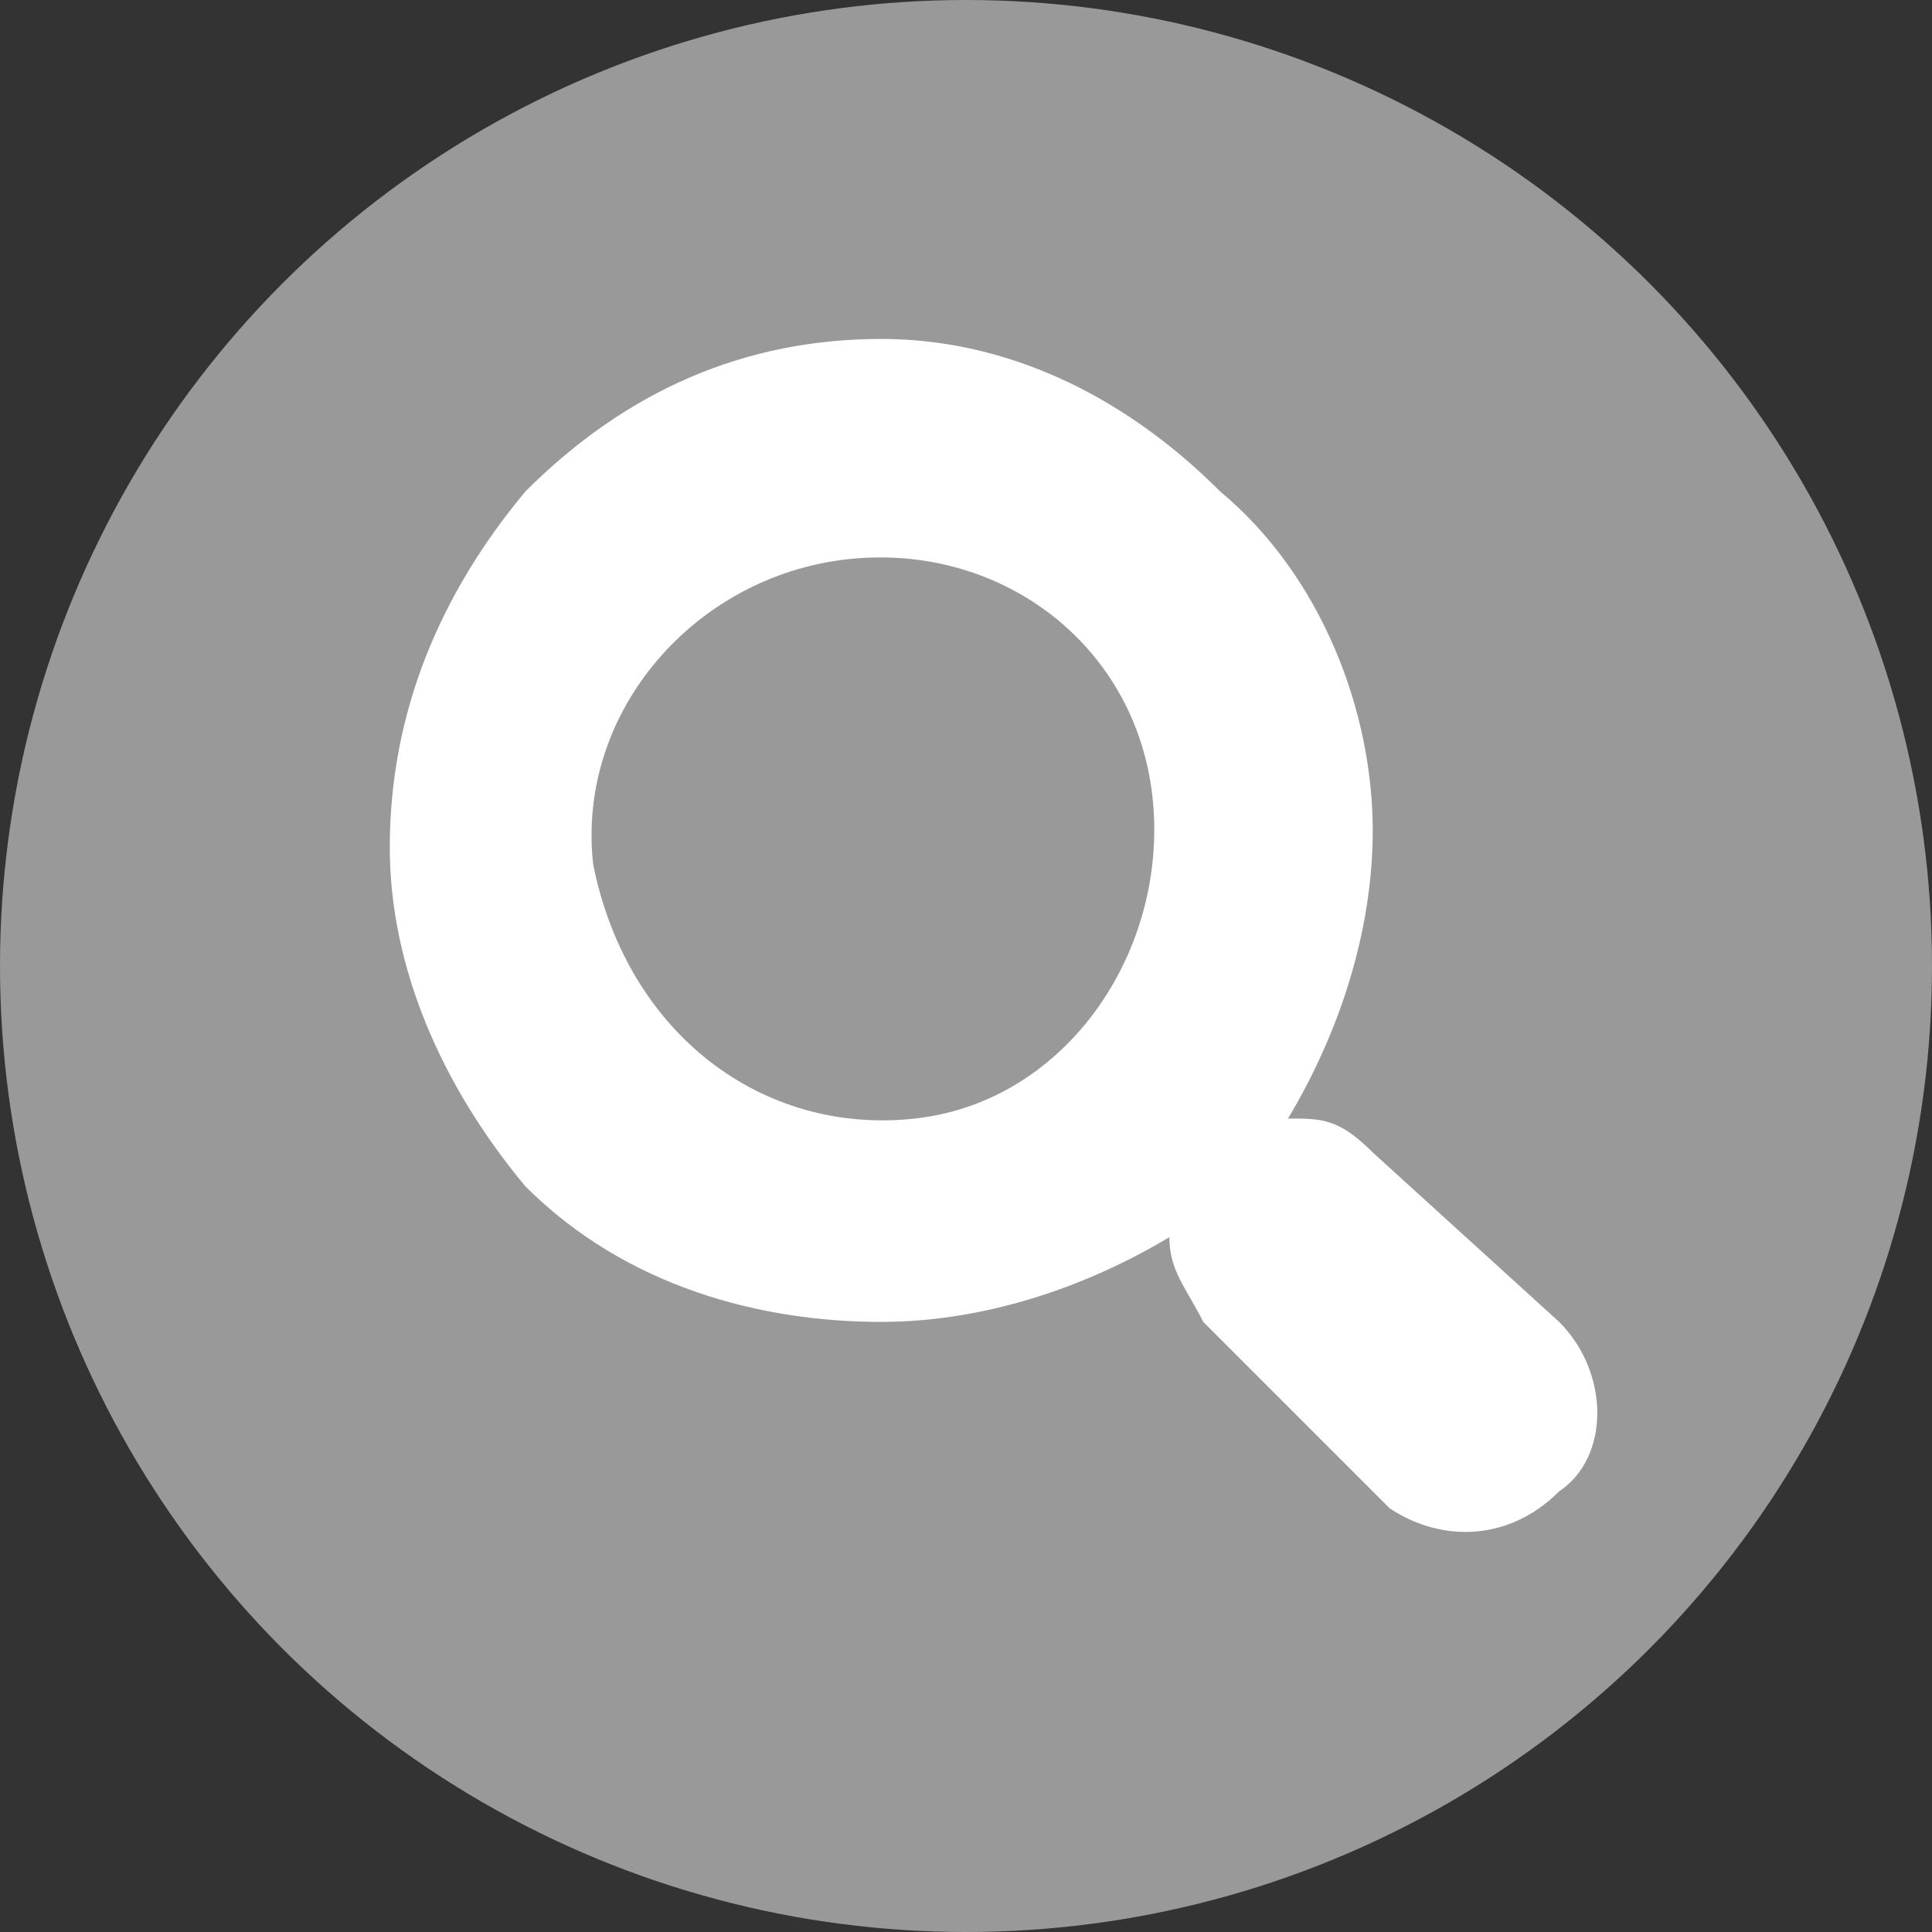 <?xml version="1.0" encoding="UTF-8"?>
<!DOCTYPE svg PUBLIC "-//W3C//DTD SVG 1.1//EN" "http://www.w3.org/Graphics/SVG/1.1/DTD/svg11.dtd">
<!-- Creator: CorelDRAW X8 -->
<svg xmlns="http://www.w3.org/2000/svg" xml:space="preserve" width="1200px" height="1200px" version="1.1" style="shape-rendering:geometricPrecision; text-rendering:geometricPrecision; image-rendering:optimizeQuality; fill-rule:evenodd; clip-rule:evenodd"
viewBox="0 0 114 114"
 xmlns:xlink="http://www.w3.org/1999/xlink">
 <rect x="0" y="0" width="114" height="114" fill="#333333" stroke="none"/>
 <defs>
  <style type="text/css">
   <![CDATA[
    .fil0 {fill:#999999}
    .fil1 {fill:white}
   ]]>
  </style>
 </defs>
 <g id="PESQUISA">
  <circle class="fil0" cx="57" cy="57" r="57"/>
  <path class="fil1" d="M31 29c-5,6 -8,13 -8,21 0,7 3,14 8,20 6,6 14,8 21,8 6,0 12,-2 17,-5 0,2 1,3 2,5l11 11c3,2 7,2 10,-1l0 0c3,-2 3,-7 0,-10l-11 -10c-2,-2 -3,-2 -5,-2 3,-5 5,-11 5,-17 0,-7 -3,-15 -9,-20 -6,-6 -13,-9 -20,-9 -8,0 -15,3 -21,9l0 0zm19 4c9,-1 17,5 18,14 1,9 -5,18 -14,19 -9,1 -17,-5 -19,-15 -1,-9 6,-17 15,-18z"/>
 </g>
</svg>
